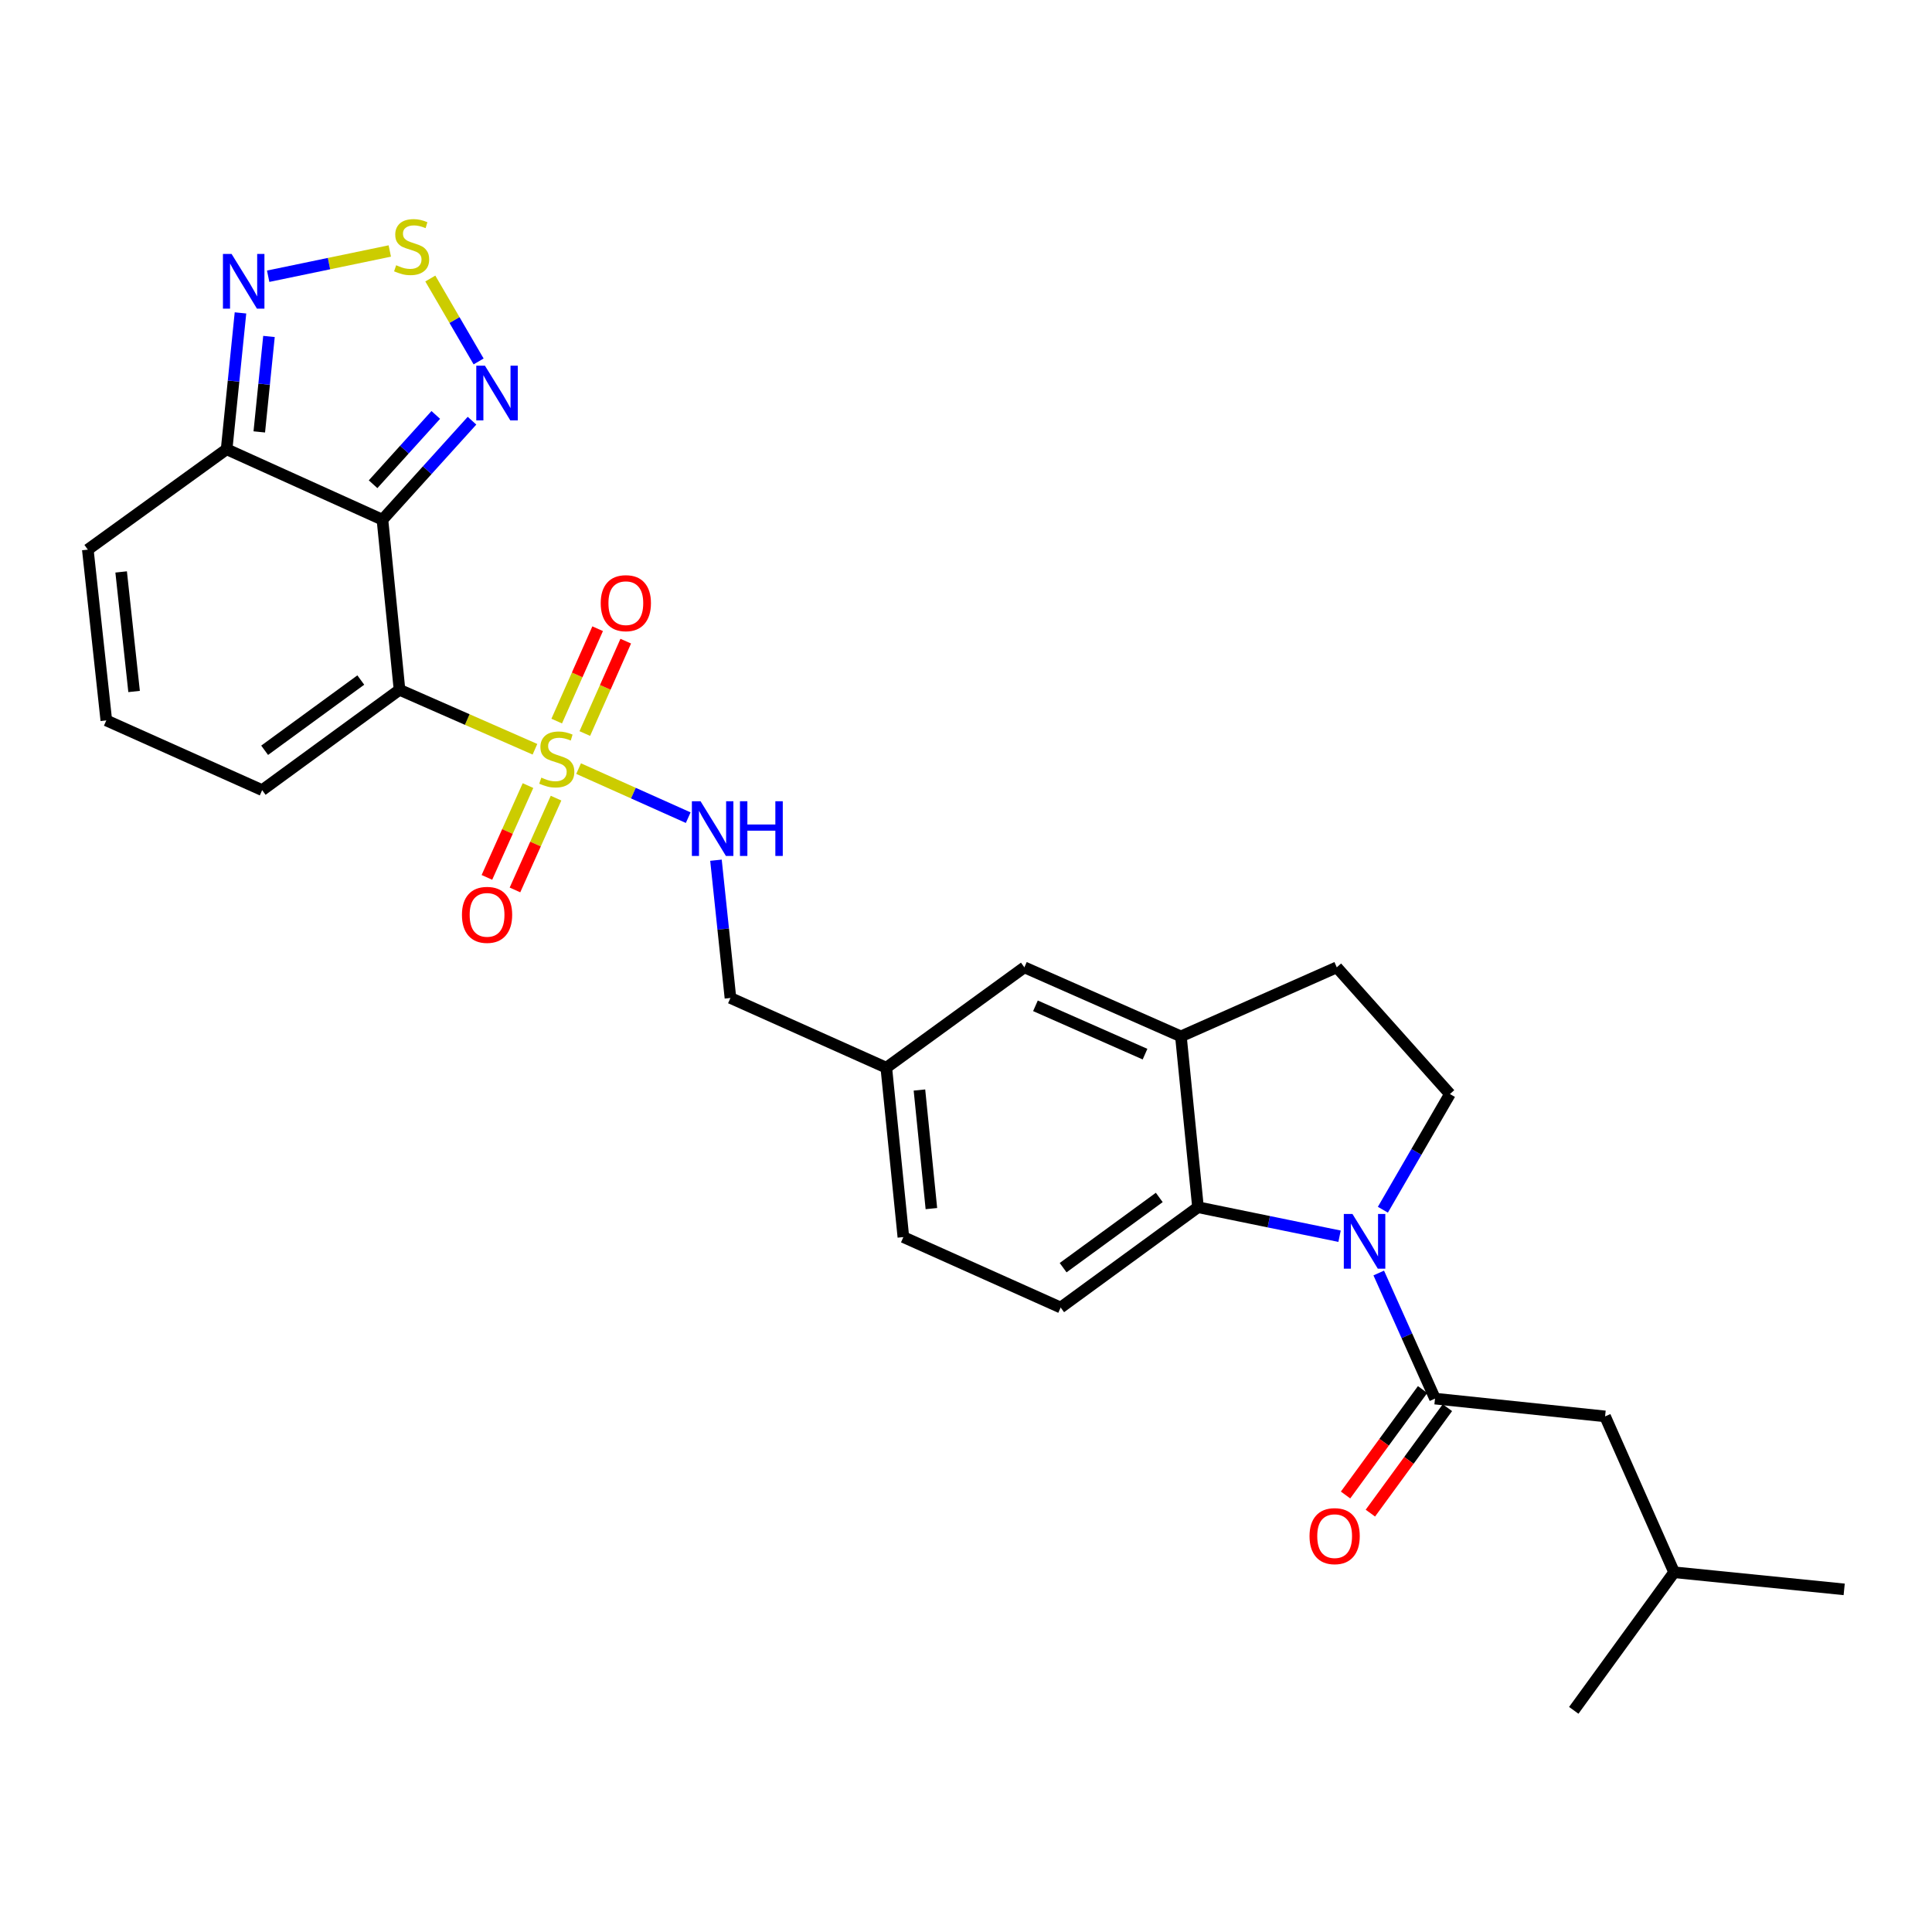 <?xml version='1.0' encoding='iso-8859-1'?>
<svg version='1.1' baseProfile='full'
              xmlns='http://www.w3.org/2000/svg'
                      xmlns:rdkit='http://www.rdkit.org/xml'
                      xmlns:xlink='http://www.w3.org/1999/xlink'
                  xml:space='preserve'
width='1000px' height='1000px' viewBox='0 0 1000 1000'>
<!-- END OF HEADER -->
<rect style='opacity:1.0;fill:#FFFFFF;stroke:none' width='1000' height='1000' x='0' y='0'> </rect>
<path class='bond-0' d='M 276.89,387.815 L 241.841,372.427' style='fill:none;fill-rule:evenodd;stroke:#CCCC00;stroke-width:6px;stroke-linecap:butt;stroke-linejoin:miter;stroke-opacity:1' />
<path class='bond-0' d='M 241.841,372.427 L 206.791,357.039' style='fill:none;fill-rule:evenodd;stroke:#000000;stroke-width:6px;stroke-linecap:butt;stroke-linejoin:miter;stroke-opacity:1' />
<path class='bond-10' d='M 299.482,397.83 L 327.852,410.526' style='fill:none;fill-rule:evenodd;stroke:#CCCC00;stroke-width:6px;stroke-linecap:butt;stroke-linejoin:miter;stroke-opacity:1' />
<path class='bond-10' d='M 327.852,410.526 L 356.221,423.222' style='fill:none;fill-rule:evenodd;stroke:#0000FF;stroke-width:6px;stroke-linecap:butt;stroke-linejoin:miter;stroke-opacity:1' />
<path class='bond-13' d='M 302.698,379.674 L 313.291,355.767' style='fill:none;fill-rule:evenodd;stroke:#CCCC00;stroke-width:6px;stroke-linecap:butt;stroke-linejoin:miter;stroke-opacity:1' />
<path class='bond-13' d='M 313.291,355.767 L 323.884,331.859' style='fill:none;fill-rule:evenodd;stroke:#FF0000;stroke-width:6px;stroke-linecap:butt;stroke-linejoin:miter;stroke-opacity:1' />
<path class='bond-13' d='M 288.154,373.23 L 298.747,349.322' style='fill:none;fill-rule:evenodd;stroke:#CCCC00;stroke-width:6px;stroke-linecap:butt;stroke-linejoin:miter;stroke-opacity:1' />
<path class='bond-13' d='M 298.747,349.322 L 309.34,325.415' style='fill:none;fill-rule:evenodd;stroke:#FF0000;stroke-width:6px;stroke-linecap:butt;stroke-linejoin:miter;stroke-opacity:1' />
<path class='bond-14' d='M 273.287,406.618 L 262.657,430.377' style='fill:none;fill-rule:evenodd;stroke:#CCCC00;stroke-width:6px;stroke-linecap:butt;stroke-linejoin:miter;stroke-opacity:1' />
<path class='bond-14' d='M 262.657,430.377 L 252.027,454.136' style='fill:none;fill-rule:evenodd;stroke:#FF0000;stroke-width:6px;stroke-linecap:butt;stroke-linejoin:miter;stroke-opacity:1' />
<path class='bond-14' d='M 287.807,413.115 L 277.177,436.874' style='fill:none;fill-rule:evenodd;stroke:#CCCC00;stroke-width:6px;stroke-linecap:butt;stroke-linejoin:miter;stroke-opacity:1' />
<path class='bond-14' d='M 277.177,436.874 L 266.547,460.633' style='fill:none;fill-rule:evenodd;stroke:#FF0000;stroke-width:6px;stroke-linecap:butt;stroke-linejoin:miter;stroke-opacity:1' />
<path class='bond-1' d='M 206.791,357.039 L 197.954,269' style='fill:none;fill-rule:evenodd;stroke:#000000;stroke-width:6px;stroke-linecap:butt;stroke-linejoin:miter;stroke-opacity:1' />
<path class='bond-12' d='M 206.791,357.039 L 135.694,408.976' style='fill:none;fill-rule:evenodd;stroke:#000000;stroke-width:6px;stroke-linecap:butt;stroke-linejoin:miter;stroke-opacity:1' />
<path class='bond-12' d='M 186.743,351.984 L 136.975,388.341' style='fill:none;fill-rule:evenodd;stroke:#000000;stroke-width:6px;stroke-linecap:butt;stroke-linejoin:miter;stroke-opacity:1' />
<path class='bond-4' d='M 197.954,269 L 221.133,243.376' style='fill:none;fill-rule:evenodd;stroke:#000000;stroke-width:6px;stroke-linecap:butt;stroke-linejoin:miter;stroke-opacity:1' />
<path class='bond-4' d='M 221.133,243.376 L 244.311,217.751' style='fill:none;fill-rule:evenodd;stroke:#0000FF;stroke-width:6px;stroke-linecap:butt;stroke-linejoin:miter;stroke-opacity:1' />
<path class='bond-4' d='M 193.11,250.642 L 209.336,232.705' style='fill:none;fill-rule:evenodd;stroke:#000000;stroke-width:6px;stroke-linecap:butt;stroke-linejoin:miter;stroke-opacity:1' />
<path class='bond-4' d='M 209.336,232.705 L 225.561,214.768' style='fill:none;fill-rule:evenodd;stroke:#0000FF;stroke-width:6px;stroke-linecap:butt;stroke-linejoin:miter;stroke-opacity:1' />
<path class='bond-7' d='M 197.954,269 L 117.303,232.537' style='fill:none;fill-rule:evenodd;stroke:#000000;stroke-width:6px;stroke-linecap:butt;stroke-linejoin:miter;stroke-opacity:1' />
<path class='bond-2' d='M 693.353,639.865 L 656.718,632.361' style='fill:none;fill-rule:evenodd;stroke:#0000FF;stroke-width:6px;stroke-linecap:butt;stroke-linejoin:miter;stroke-opacity:1' />
<path class='bond-2' d='M 656.718,632.361 L 620.083,624.858' style='fill:none;fill-rule:evenodd;stroke:#000000;stroke-width:6px;stroke-linecap:butt;stroke-linejoin:miter;stroke-opacity:1' />
<path class='bond-3' d='M 713.634,658.905 L 728.195,691.411' style='fill:none;fill-rule:evenodd;stroke:#0000FF;stroke-width:6px;stroke-linecap:butt;stroke-linejoin:miter;stroke-opacity:1' />
<path class='bond-3' d='M 728.195,691.411 L 742.756,723.917' style='fill:none;fill-rule:evenodd;stroke:#000000;stroke-width:6px;stroke-linecap:butt;stroke-linejoin:miter;stroke-opacity:1' />
<path class='bond-31' d='M 715.776,626.152 L 733.128,596.213' style='fill:none;fill-rule:evenodd;stroke:#0000FF;stroke-width:6px;stroke-linecap:butt;stroke-linejoin:miter;stroke-opacity:1' />
<path class='bond-31' d='M 733.128,596.213 L 750.48,566.274' style='fill:none;fill-rule:evenodd;stroke:#000000;stroke-width:6px;stroke-linecap:butt;stroke-linejoin:miter;stroke-opacity:1' />
<path class='bond-18' d='M 742.756,723.917 L 830.786,733.125' style='fill:none;fill-rule:evenodd;stroke:#000000;stroke-width:6px;stroke-linecap:butt;stroke-linejoin:miter;stroke-opacity:1' />
<path class='bond-19' d='M 736.334,719.225 L 716.395,746.517' style='fill:none;fill-rule:evenodd;stroke:#000000;stroke-width:6px;stroke-linecap:butt;stroke-linejoin:miter;stroke-opacity:1' />
<path class='bond-19' d='M 716.395,746.517 L 696.457,773.809' style='fill:none;fill-rule:evenodd;stroke:#FF0000;stroke-width:6px;stroke-linecap:butt;stroke-linejoin:miter;stroke-opacity:1' />
<path class='bond-19' d='M 749.178,728.609 L 729.24,755.901' style='fill:none;fill-rule:evenodd;stroke:#000000;stroke-width:6px;stroke-linecap:butt;stroke-linejoin:miter;stroke-opacity:1' />
<path class='bond-19' d='M 729.24,755.901 L 709.302,783.193' style='fill:none;fill-rule:evenodd;stroke:#FF0000;stroke-width:6px;stroke-linecap:butt;stroke-linejoin:miter;stroke-opacity:1' />
<path class='bond-6' d='M 247.732,187.08 L 235.231,165.624' style='fill:none;fill-rule:evenodd;stroke:#0000FF;stroke-width:6px;stroke-linecap:butt;stroke-linejoin:miter;stroke-opacity:1' />
<path class='bond-6' d='M 235.231,165.624 L 222.73,144.167' style='fill:none;fill-rule:evenodd;stroke:#CCCC00;stroke-width:6px;stroke-linecap:butt;stroke-linejoin:miter;stroke-opacity:1' />
<path class='bond-5' d='M 620.083,624.858 L 548.995,676.778' style='fill:none;fill-rule:evenodd;stroke:#000000;stroke-width:6px;stroke-linecap:butt;stroke-linejoin:miter;stroke-opacity:1' />
<path class='bond-5' d='M 600.038,619.8 L 550.276,656.144' style='fill:none;fill-rule:evenodd;stroke:#000000;stroke-width:6px;stroke-linecap:butt;stroke-linejoin:miter;stroke-opacity:1' />
<path class='bond-30' d='M 620.083,624.858 L 611.237,536.43' style='fill:none;fill-rule:evenodd;stroke:#000000;stroke-width:6px;stroke-linecap:butt;stroke-linejoin:miter;stroke-opacity:1' />
<path class='bond-29' d='M 201.757,129.911 L 170.28,136.446' style='fill:none;fill-rule:evenodd;stroke:#CCCC00;stroke-width:6px;stroke-linecap:butt;stroke-linejoin:miter;stroke-opacity:1' />
<path class='bond-29' d='M 170.28,136.446 L 138.803,142.981' style='fill:none;fill-rule:evenodd;stroke:#0000FF;stroke-width:6px;stroke-linecap:butt;stroke-linejoin:miter;stroke-opacity:1' />
<path class='bond-8' d='M 117.303,232.537 L 120.887,197.246' style='fill:none;fill-rule:evenodd;stroke:#000000;stroke-width:6px;stroke-linecap:butt;stroke-linejoin:miter;stroke-opacity:1' />
<path class='bond-8' d='M 120.887,197.246 L 124.472,161.956' style='fill:none;fill-rule:evenodd;stroke:#0000FF;stroke-width:6px;stroke-linecap:butt;stroke-linejoin:miter;stroke-opacity:1' />
<path class='bond-8' d='M 134.204,223.557 L 136.713,198.854' style='fill:none;fill-rule:evenodd;stroke:#000000;stroke-width:6px;stroke-linecap:butt;stroke-linejoin:miter;stroke-opacity:1' />
<path class='bond-8' d='M 136.713,198.854 L 139.222,174.15' style='fill:none;fill-rule:evenodd;stroke:#0000FF;stroke-width:6px;stroke-linecap:butt;stroke-linejoin:miter;stroke-opacity:1' />
<path class='bond-28' d='M 117.303,232.537 L 45.455,284.483' style='fill:none;fill-rule:evenodd;stroke:#000000;stroke-width:6px;stroke-linecap:butt;stroke-linejoin:miter;stroke-opacity:1' />
<path class='bond-9' d='M 611.237,536.43 L 530.215,500.692' style='fill:none;fill-rule:evenodd;stroke:#000000;stroke-width:6px;stroke-linecap:butt;stroke-linejoin:miter;stroke-opacity:1' />
<path class='bond-9' d='M 592.664,545.624 L 535.949,520.607' style='fill:none;fill-rule:evenodd;stroke:#000000;stroke-width:6px;stroke-linecap:butt;stroke-linejoin:miter;stroke-opacity:1' />
<path class='bond-20' d='M 611.237,536.43 L 691.914,500.692' style='fill:none;fill-rule:evenodd;stroke:#000000;stroke-width:6px;stroke-linecap:butt;stroke-linejoin:miter;stroke-opacity:1' />
<path class='bond-23' d='M 370.582,445.242 L 374.33,480.894' style='fill:none;fill-rule:evenodd;stroke:#0000FF;stroke-width:6px;stroke-linecap:butt;stroke-linejoin:miter;stroke-opacity:1' />
<path class='bond-23' d='M 374.33,480.894 L 378.079,516.546' style='fill:none;fill-rule:evenodd;stroke:#000000;stroke-width:6px;stroke-linecap:butt;stroke-linejoin:miter;stroke-opacity:1' />
<path class='bond-11' d='M 750.48,566.274 L 691.914,500.692' style='fill:none;fill-rule:evenodd;stroke:#000000;stroke-width:6px;stroke-linecap:butt;stroke-linejoin:miter;stroke-opacity:1' />
<path class='bond-16' d='M 135.694,408.976 L 55.026,372.884' style='fill:none;fill-rule:evenodd;stroke:#000000;stroke-width:6px;stroke-linecap:butt;stroke-linejoin:miter;stroke-opacity:1' />
<path class='bond-15' d='M 548.995,676.778 L 467.584,640.314' style='fill:none;fill-rule:evenodd;stroke:#000000;stroke-width:6px;stroke-linecap:butt;stroke-linejoin:miter;stroke-opacity:1' />
<path class='bond-17' d='M 55.026,372.884 L 45.455,284.483' style='fill:none;fill-rule:evenodd;stroke:#000000;stroke-width:6px;stroke-linecap:butt;stroke-linejoin:miter;stroke-opacity:1' />
<path class='bond-17' d='M 69.405,357.912 L 62.705,296.031' style='fill:none;fill-rule:evenodd;stroke:#000000;stroke-width:6px;stroke-linecap:butt;stroke-linejoin:miter;stroke-opacity:1' />
<path class='bond-25' d='M 830.786,733.125 L 866.524,813.802' style='fill:none;fill-rule:evenodd;stroke:#000000;stroke-width:6px;stroke-linecap:butt;stroke-linejoin:miter;stroke-opacity:1' />
<path class='bond-21' d='M 530.215,500.692 L 458.747,552.638' style='fill:none;fill-rule:evenodd;stroke:#000000;stroke-width:6px;stroke-linecap:butt;stroke-linejoin:miter;stroke-opacity:1' />
<path class='bond-22' d='M 458.747,552.638 L 378.079,516.546' style='fill:none;fill-rule:evenodd;stroke:#000000;stroke-width:6px;stroke-linecap:butt;stroke-linejoin:miter;stroke-opacity:1' />
<path class='bond-24' d='M 458.747,552.638 L 467.584,640.314' style='fill:none;fill-rule:evenodd;stroke:#000000;stroke-width:6px;stroke-linecap:butt;stroke-linejoin:miter;stroke-opacity:1' />
<path class='bond-24' d='M 475.9,564.194 L 482.086,625.568' style='fill:none;fill-rule:evenodd;stroke:#000000;stroke-width:6px;stroke-linecap:butt;stroke-linejoin:miter;stroke-opacity:1' />
<path class='bond-26' d='M 866.524,813.802 L 814.578,885.271' style='fill:none;fill-rule:evenodd;stroke:#000000;stroke-width:6px;stroke-linecap:butt;stroke-linejoin:miter;stroke-opacity:1' />
<path class='bond-27' d='M 866.524,813.802 L 954.545,822.658' style='fill:none;fill-rule:evenodd;stroke:#000000;stroke-width:6px;stroke-linecap:butt;stroke-linejoin:miter;stroke-opacity:1' />
<path  class='atom-0' d='M 280.193 402.497
Q 280.513 402.617, 281.833 403.177
Q 283.153 403.737, 284.593 404.097
Q 286.073 404.417, 287.513 404.417
Q 290.193 404.417, 291.753 403.137
Q 293.313 401.817, 293.313 399.537
Q 293.313 397.977, 292.513 397.017
Q 291.753 396.057, 290.553 395.537
Q 289.353 395.017, 287.353 394.417
Q 284.833 393.657, 283.313 392.937
Q 281.833 392.217, 280.753 390.697
Q 279.713 389.177, 279.713 386.617
Q 279.713 383.057, 282.113 380.857
Q 284.553 378.657, 289.353 378.657
Q 292.633 378.657, 296.353 380.217
L 295.433 383.297
Q 292.033 381.897, 289.473 381.897
Q 286.713 381.897, 285.193 383.057
Q 283.673 384.177, 283.713 386.137
Q 283.713 387.657, 284.473 388.577
Q 285.273 389.497, 286.393 390.017
Q 287.553 390.537, 289.473 391.137
Q 292.033 391.937, 293.553 392.737
Q 295.073 393.537, 296.153 395.177
Q 297.273 396.777, 297.273 399.537
Q 297.273 403.457, 294.633 405.577
Q 292.033 407.657, 287.673 407.657
Q 285.153 407.657, 283.233 407.097
Q 281.353 406.577, 279.113 405.657
L 280.193 402.497
' fill='#CCCC00'/>
<path  class='atom-3' d='M 700.033 628.355
L 709.313 643.355
Q 710.233 644.835, 711.713 647.515
Q 713.193 650.195, 713.273 650.355
L 713.273 628.355
L 717.033 628.355
L 717.033 656.675
L 713.153 656.675
L 703.193 640.275
Q 702.033 638.355, 700.793 636.155
Q 699.593 633.955, 699.233 633.275
L 699.233 656.675
L 695.553 656.675
L 695.553 628.355
L 700.033 628.355
' fill='#0000FF'/>
<path  class='atom-5' d='M 251.002 189.275
L 260.282 204.275
Q 261.202 205.755, 262.682 208.435
Q 264.162 211.115, 264.242 211.275
L 264.242 189.275
L 268.002 189.275
L 268.002 217.595
L 264.122 217.595
L 254.162 201.195
Q 253.002 199.275, 251.762 197.075
Q 250.562 194.875, 250.202 194.195
L 250.202 217.595
L 246.522 217.595
L 246.522 189.275
L 251.002 189.275
' fill='#0000FF'/>
<path  class='atom-7' d='M 205.057 137.285
Q 205.377 137.405, 206.697 137.965
Q 208.017 138.525, 209.457 138.885
Q 210.937 139.205, 212.377 139.205
Q 215.057 139.205, 216.617 137.925
Q 218.177 136.605, 218.177 134.325
Q 218.177 132.765, 217.377 131.805
Q 216.617 130.845, 215.417 130.325
Q 214.217 129.805, 212.217 129.205
Q 209.697 128.445, 208.177 127.725
Q 206.697 127.005, 205.617 125.485
Q 204.577 123.965, 204.577 121.405
Q 204.577 117.845, 206.977 115.645
Q 209.417 113.445, 214.217 113.445
Q 217.497 113.445, 221.217 115.005
L 220.297 118.085
Q 216.897 116.685, 214.337 116.685
Q 211.577 116.685, 210.057 117.845
Q 208.537 118.965, 208.577 120.925
Q 208.577 122.445, 209.337 123.365
Q 210.137 124.285, 211.257 124.805
Q 212.417 125.325, 214.337 125.925
Q 216.897 126.725, 218.417 127.525
Q 219.937 128.325, 221.017 129.965
Q 222.137 131.565, 222.137 134.325
Q 222.137 138.245, 219.497 140.365
Q 216.897 142.445, 212.537 142.445
Q 210.017 142.445, 208.097 141.885
Q 206.217 141.365, 203.977 140.445
L 205.057 137.285
' fill='#CCCC00'/>
<path  class='atom-9' d='M 119.872 131.452
L 129.152 146.452
Q 130.072 147.932, 131.552 150.612
Q 133.032 153.292, 133.112 153.452
L 133.112 131.452
L 136.872 131.452
L 136.872 159.772
L 132.992 159.772
L 123.032 143.372
Q 121.872 141.452, 120.632 139.252
Q 119.432 137.052, 119.072 136.372
L 119.072 159.772
L 115.392 159.772
L 115.392 131.452
L 119.872 131.452
' fill='#0000FF'/>
<path  class='atom-11' d='M 362.601 414.718
L 371.881 429.718
Q 372.801 431.198, 374.281 433.878
Q 375.761 436.558, 375.841 436.718
L 375.841 414.718
L 379.601 414.718
L 379.601 443.038
L 375.721 443.038
L 365.761 426.638
Q 364.601 424.718, 363.361 422.518
Q 362.161 420.318, 361.801 419.638
L 361.801 443.038
L 358.121 443.038
L 358.121 414.718
L 362.601 414.718
' fill='#0000FF'/>
<path  class='atom-11' d='M 383.001 414.718
L 386.841 414.718
L 386.841 426.758
L 401.321 426.758
L 401.321 414.718
L 405.161 414.718
L 405.161 443.038
L 401.321 443.038
L 401.321 429.958
L 386.841 429.958
L 386.841 443.038
L 383.001 443.038
L 383.001 414.718
' fill='#0000FF'/>
<path  class='atom-14' d='M 310.931 312.198
Q 310.931 305.398, 314.291 301.598
Q 317.651 297.798, 323.931 297.798
Q 330.211 297.798, 333.571 301.598
Q 336.931 305.398, 336.931 312.198
Q 336.931 319.078, 333.531 322.998
Q 330.131 326.878, 323.931 326.878
Q 317.691 326.878, 314.291 322.998
Q 310.931 319.118, 310.931 312.198
M 323.931 323.678
Q 328.251 323.678, 330.571 320.798
Q 332.931 317.878, 332.931 312.198
Q 332.931 306.638, 330.571 303.838
Q 328.251 300.998, 323.931 300.998
Q 319.611 300.998, 317.251 303.798
Q 314.931 306.598, 314.931 312.198
Q 314.931 317.918, 317.251 320.798
Q 319.611 323.678, 323.931 323.678
' fill='#FF0000'/>
<path  class='atom-15' d='M 239.101 473.526
Q 239.101 466.726, 242.461 462.926
Q 245.821 459.126, 252.101 459.126
Q 258.381 459.126, 261.741 462.926
Q 265.101 466.726, 265.101 473.526
Q 265.101 480.406, 261.701 484.326
Q 258.301 488.206, 252.101 488.206
Q 245.861 488.206, 242.461 484.326
Q 239.101 480.446, 239.101 473.526
M 252.101 485.006
Q 256.421 485.006, 258.741 482.126
Q 261.101 479.206, 261.101 473.526
Q 261.101 467.966, 258.741 465.166
Q 256.421 462.326, 252.101 462.326
Q 247.781 462.326, 245.421 465.126
Q 243.101 467.926, 243.101 473.526
Q 243.101 479.246, 245.421 482.126
Q 247.781 485.006, 252.101 485.006
' fill='#FF0000'/>
<path  class='atom-20' d='M 677.809 795.103
Q 677.809 788.303, 681.169 784.503
Q 684.529 780.703, 690.809 780.703
Q 697.089 780.703, 700.449 784.503
Q 703.809 788.303, 703.809 795.103
Q 703.809 801.983, 700.409 805.903
Q 697.009 809.783, 690.809 809.783
Q 684.569 809.783, 681.169 805.903
Q 677.809 802.023, 677.809 795.103
M 690.809 806.583
Q 695.129 806.583, 697.449 803.703
Q 699.809 800.783, 699.809 795.103
Q 699.809 789.543, 697.449 786.743
Q 695.129 783.903, 690.809 783.903
Q 686.489 783.903, 684.129 786.703
Q 681.809 789.503, 681.809 795.103
Q 681.809 800.823, 684.129 803.703
Q 686.489 806.583, 690.809 806.583
' fill='#FF0000'/>
</svg>
